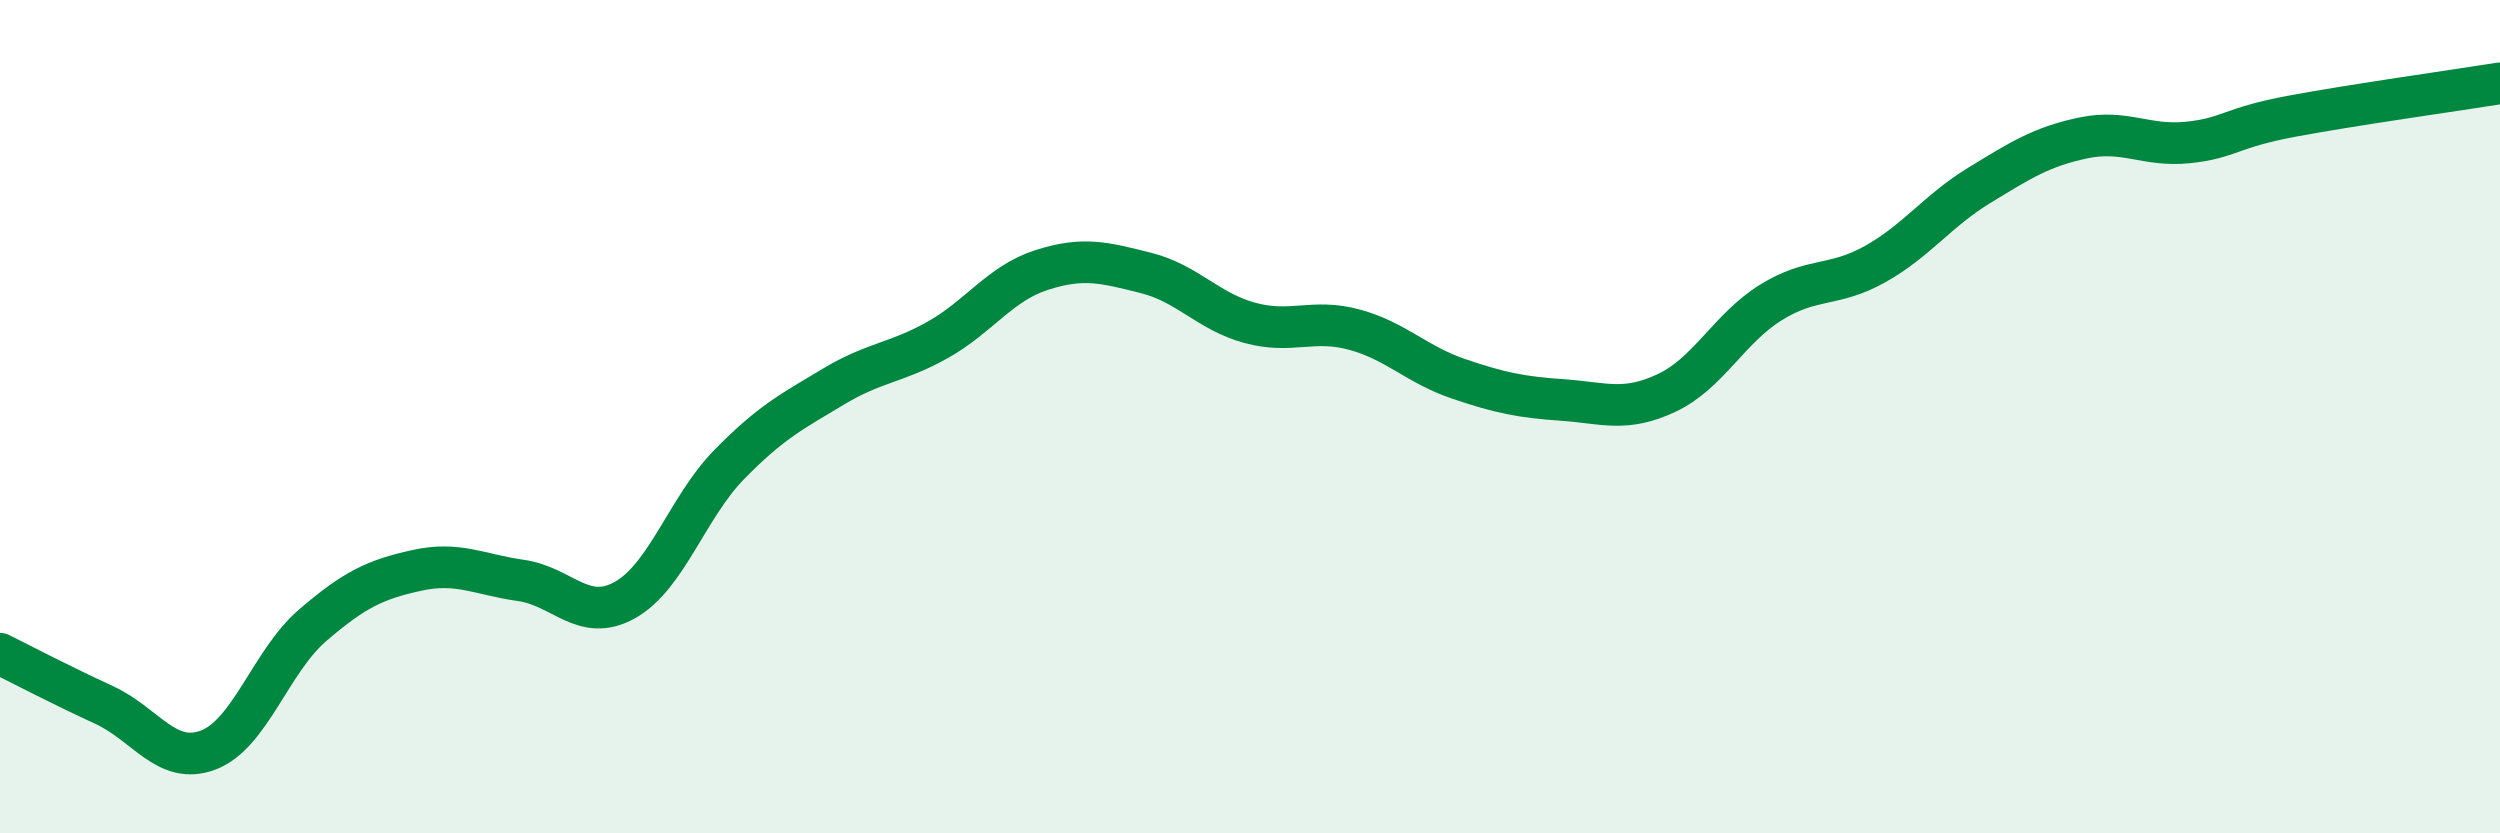 
    <svg width="60" height="20" viewBox="0 0 60 20" xmlns="http://www.w3.org/2000/svg">
      <path
        d="M 0,15.69 C 0.5,15.94 1.5,16.46 2.5,16.92 C 3.5,17.38 4,18.38 5,18 C 6,17.62 6.5,15.87 7.5,15.01 C 8.5,14.15 9,13.91 10,13.69 C 11,13.47 11.5,13.79 12.5,13.93 C 13.5,14.07 14,14.96 15,14.4 C 16,13.84 16.5,12.17 17.5,11.15 C 18.5,10.13 19,9.88 20,9.28 C 21,8.68 21.5,8.72 22.5,8.16 C 23.5,7.6 24,6.8 25,6.48 C 26,6.16 26.5,6.3 27.5,6.55 C 28.5,6.8 29,7.48 30,7.75 C 31,8.02 31.5,7.64 32.5,7.91 C 33.5,8.18 34,8.75 35,9.09 C 36,9.43 36.5,9.53 37.5,9.6 C 38.5,9.67 39,9.9 40,9.43 C 41,8.96 41.5,7.88 42.5,7.26 C 43.5,6.64 44,6.9 45,6.34 C 46,5.78 46.5,5.06 47.5,4.45 C 48.5,3.84 49,3.52 50,3.31 C 51,3.1 51.5,3.52 52.5,3.42 C 53.5,3.32 53.5,3.07 55,2.79 C 56.5,2.51 59,2.16 60,2L60 20L0 20Z"
        fill="#008740"
        opacity="0.1"
        stroke-linecap="round"
        stroke-linejoin="round"
      />
      <path
        d="M 0,15.69 C 0.5,15.94 1.5,16.46 2.5,16.92 C 3.5,17.38 4,18.38 5,18 C 6,17.62 6.5,15.87 7.5,15.01 C 8.5,14.15 9,13.91 10,13.69 C 11,13.47 11.5,13.79 12.5,13.93 C 13.5,14.07 14,14.96 15,14.4 C 16,13.84 16.5,12.17 17.5,11.15 C 18.5,10.13 19,9.88 20,9.28 C 21,8.68 21.5,8.72 22.5,8.16 C 23.5,7.6 24,6.8 25,6.48 C 26,6.16 26.5,6.3 27.5,6.55 C 28.5,6.8 29,7.48 30,7.75 C 31,8.02 31.5,7.64 32.5,7.91 C 33.5,8.18 34,8.75 35,9.09 C 36,9.43 36.5,9.53 37.5,9.6 C 38.5,9.67 39,9.9 40,9.43 C 41,8.96 41.5,7.88 42.5,7.26 C 43.5,6.64 44,6.9 45,6.34 C 46,5.78 46.5,5.06 47.5,4.45 C 48.5,3.84 49,3.52 50,3.31 C 51,3.1 51.5,3.52 52.5,3.42 C 53.5,3.32 53.5,3.07 55,2.79 C 56.5,2.51 59,2.16 60,2"
        stroke="#008740"
        stroke-width="1"
        fill="none"
        stroke-linecap="round"
        stroke-linejoin="round"
      />
    </svg>
  